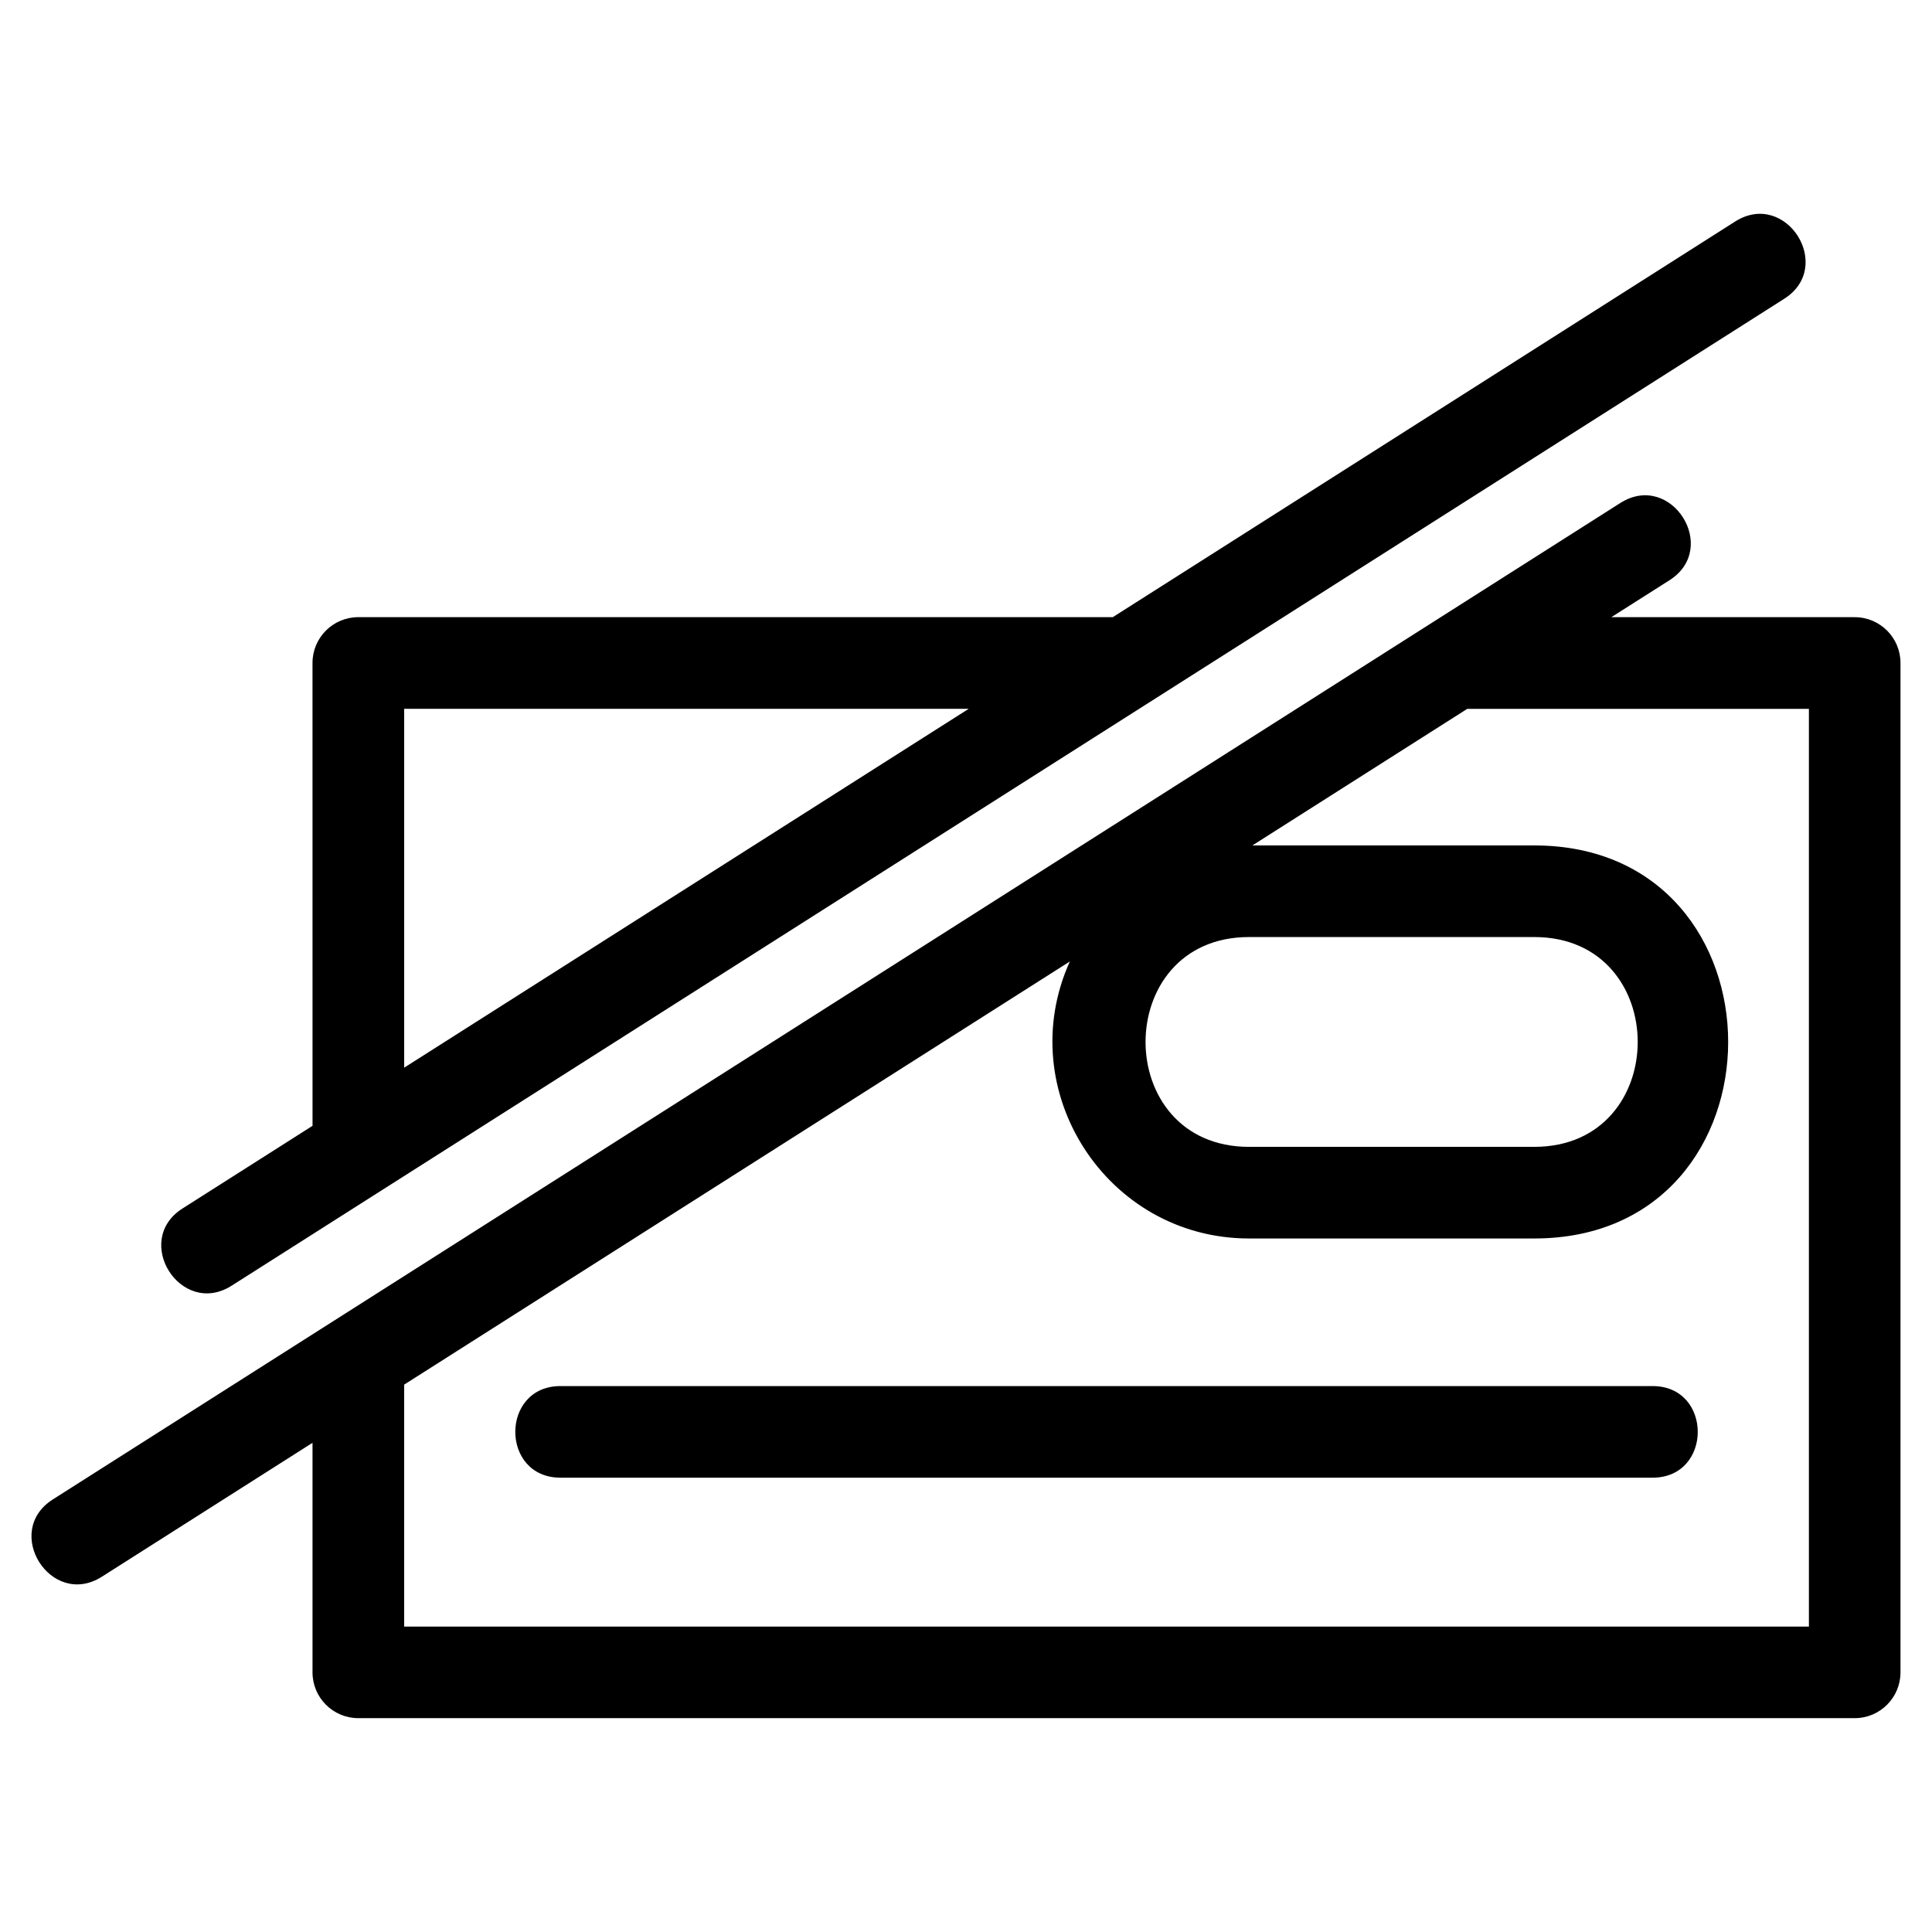 <?xml version="1.0" encoding="UTF-8"?>
<!-- Uploaded to: ICON Repo, www.svgrepo.com, Generator: ICON Repo Mixer Tools -->
<svg fill="#000000" width="800px" height="800px" version="1.1" viewBox="144 144 512 512" xmlns="http://www.w3.org/2000/svg">
 <path d="m238.96 307.56h199.93l164.95-104.86c13.461-8.531 26.449 11.949 12.996 20.48-137.15 87.18-274.3 174.36-411.45 261.54-13.453 8.531-26.449-11.949-12.988-20.48l34.426-21.887-0.008-122.66c0-6.707 5.434-12.141 12.141-12.141zm334.46-30.27c13.453-8.531 26.449 11.949 12.996 20.488l-15.398 9.781h64.492c6.707 0 12.141 5.434 12.141 12.141v267.49c0 6.699-5.434 12.141-12.141 12.141h-396.55c-6.707 0-12.141-5.438-12.141-12.141v-60.828l-55.82 35.484c-13.453 8.531-26.445-11.949-12.988-20.488l415.41-264.07zm-280.89 258.31c-15.965 0-15.965-24.277 0-24.277h289.42c15.965 0 15.965 24.277 0 24.277zm183.35-167.55h74.711c68.52 0 68.52 104.16 0 104.16h-75.59c-37.738 0-62.934-39.23-47.484-73.41l-176.41 112.14v64.125h372.27v-243.21h-90.543l-56.953 36.203zm74.711 24.277h-75.59c-36.555 0-36.559 55.602 0 55.602h75.59c36.559 0 36.559-55.602 0-55.602zm-149.88-60.48h-149.6v95.098z"/>
</svg>